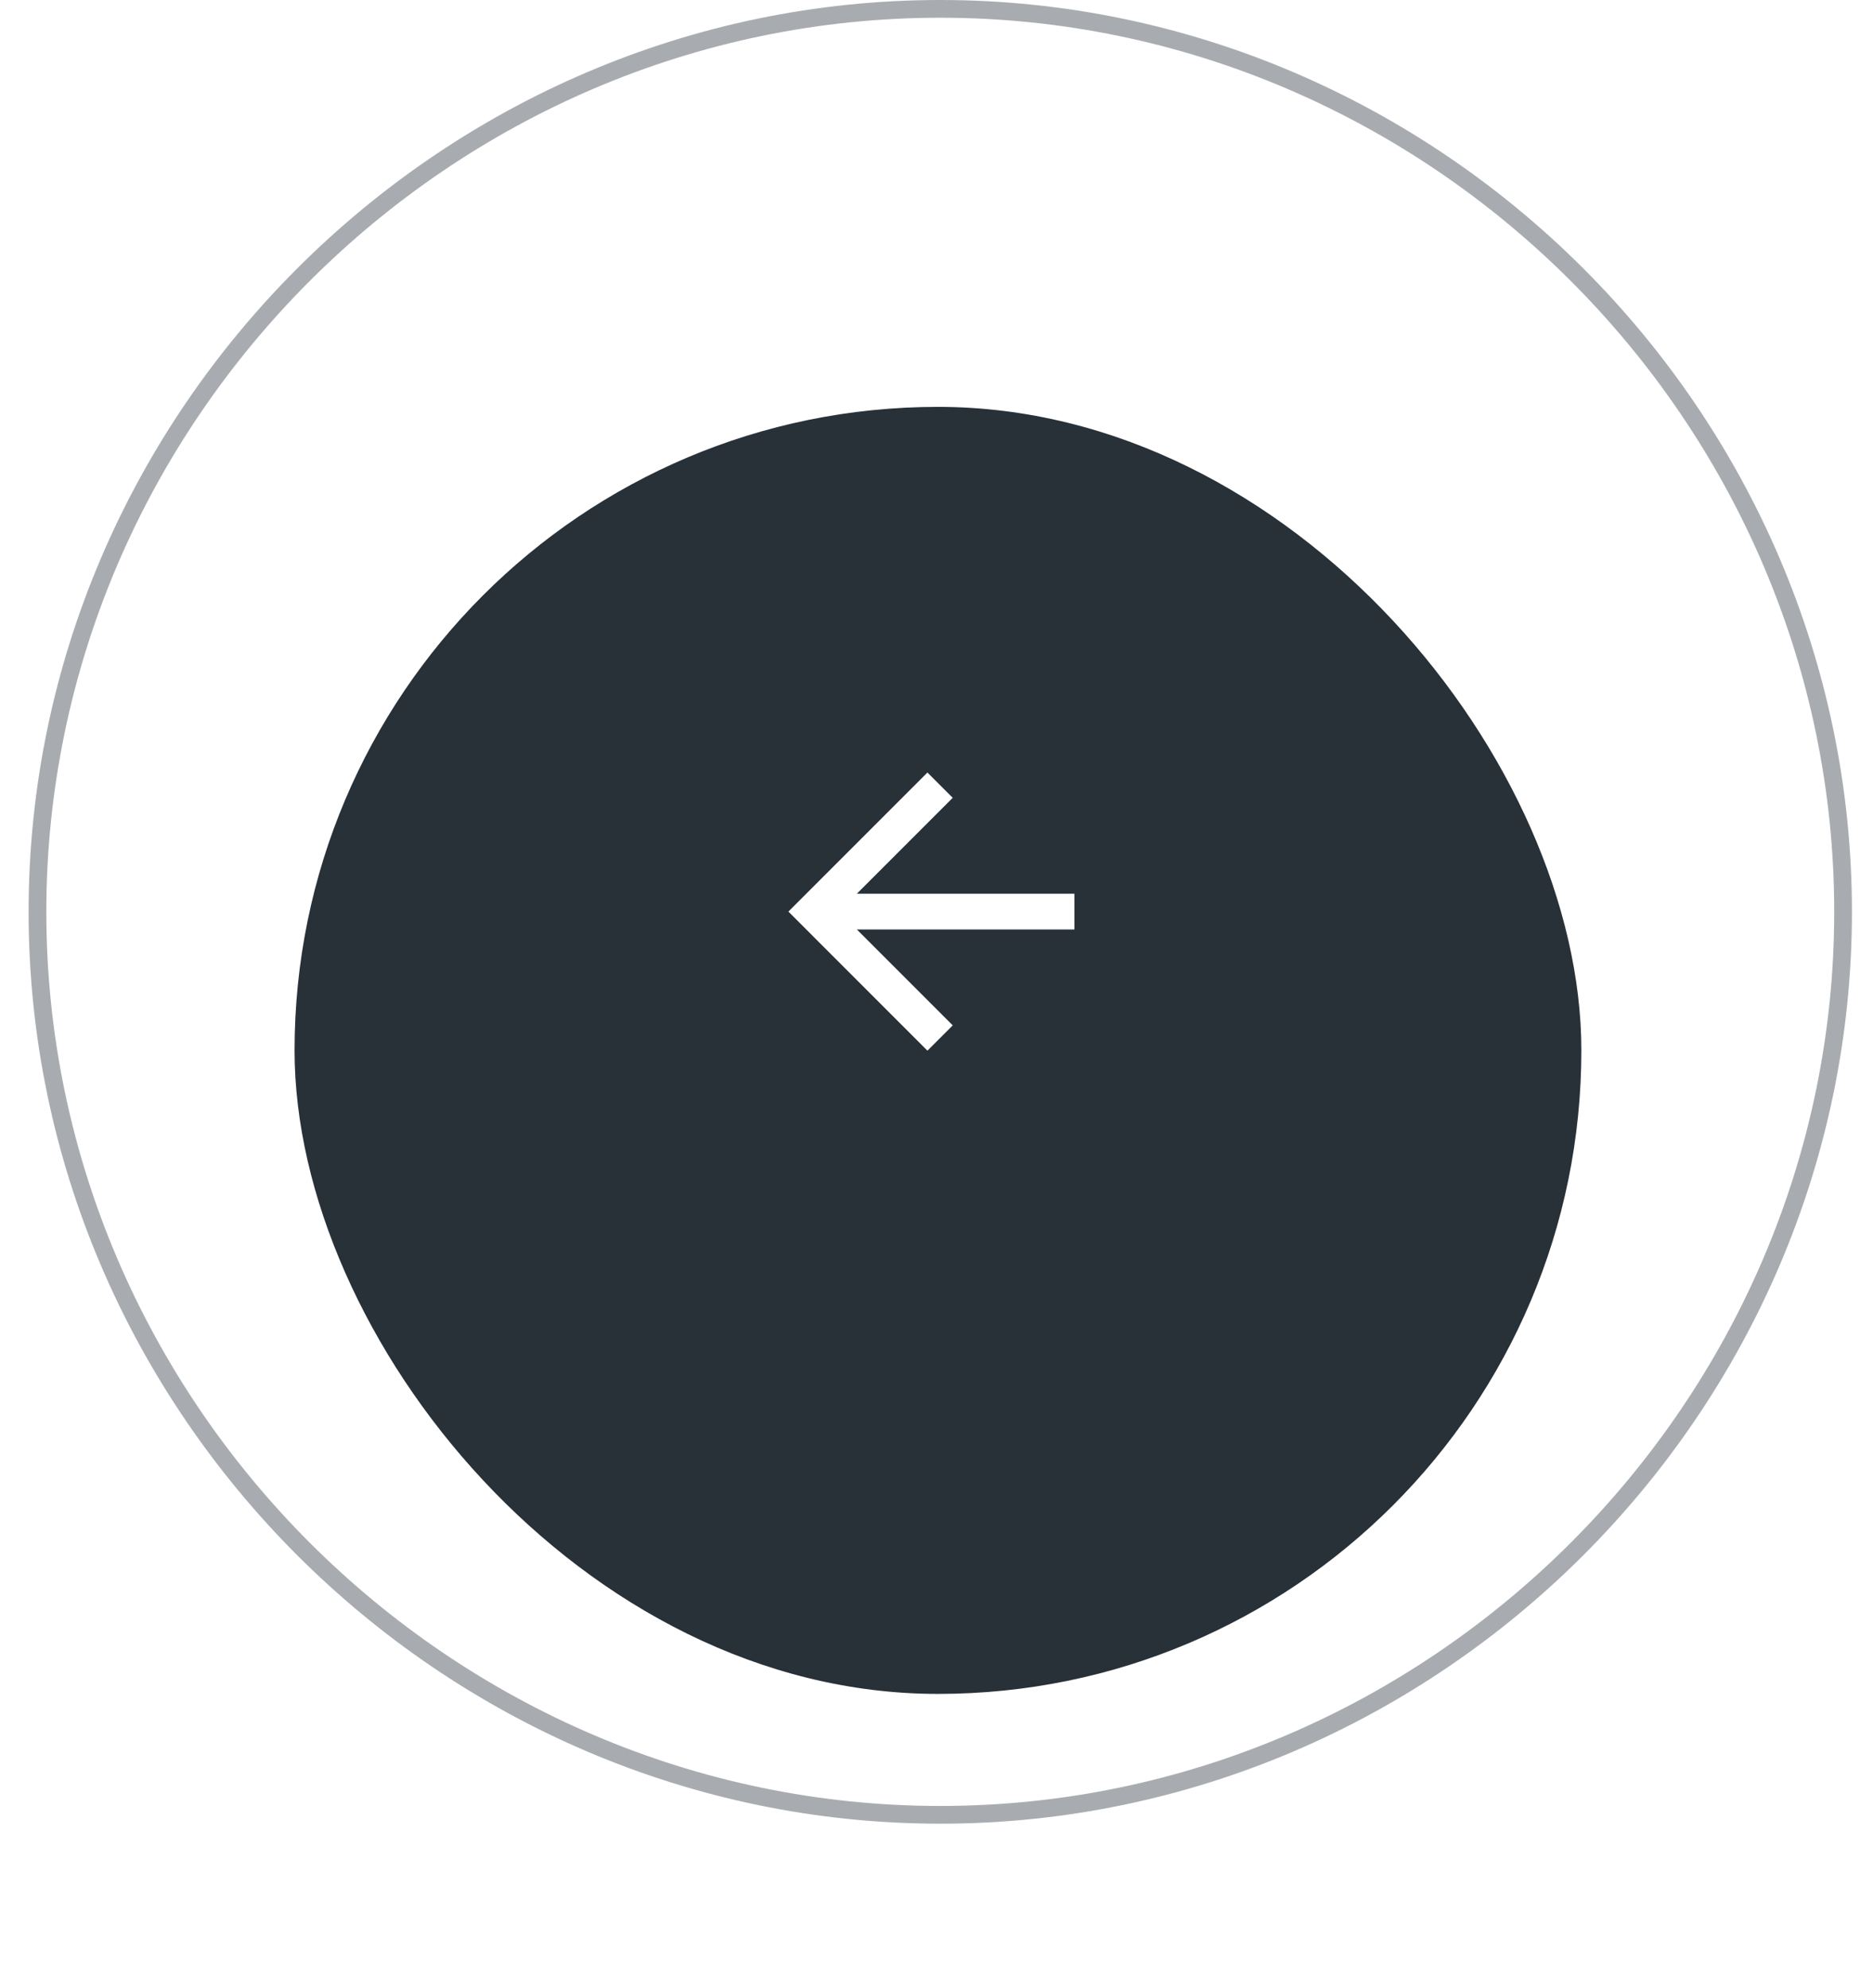 <svg width="131" height="139" viewBox="0 0 131 139" fill="none" xmlns="http://www.w3.org/2000/svg">
<g filter="url(#filter0_d_1057_4477)">
<rect x="20.602" y="18.528" width="90" height="90" rx="45" fill="#283038"/>
</g>
<path d="M65.764 0.62C100.361 0.62 128.907 29.166 128.907 63.764C128.907 98.361 100.361 126.907 65.764 126.907C31.166 126.907 2.62 98.361 2.62 63.764C2.62 29.166 31.166 0.62 65.764 0.62Z" stroke="#27313C" stroke-opacity="0.4" stroke-width="1.24"/>
<path d="M59.928 64.996L75.146 64.996L75.146 62.496L59.928 62.496L66.635 55.789L64.866 54.021L55.142 63.746L64.866 73.471L66.635 71.703L59.929 64.997L59.928 64.996Z" fill="white"/>
<defs>
<filter id="filter0_d_1057_4477" x="0.755" y="8.604" width="129.695" height="129.695" filterUnits="userSpaceOnUse" color-interpolation-filters="sRGB">
<feFlood flood-opacity="0" result="BackgroundImageFix"/>
<feColorMatrix in="SourceAlpha" type="matrix" values="0 0 0 0 0 0 0 0 0 0 0 0 0 0 0 0 0 0 127 0" result="hardAlpha"/>
<feOffset dy="9.924"/>
<feGaussianBlur stdDeviation="9.924"/>
<feComposite in2="hardAlpha" operator="out"/>
<feColorMatrix type="matrix" values="0 0 0 0 0.157 0 0 0 0 0.188 0 0 0 0 0.22 0 0 0 0.4 0"/>
<feBlend mode="normal" in2="BackgroundImageFix" result="effect1_dropShadow_1057_4477"/>
<feBlend mode="normal" in="SourceGraphic" in2="effect1_dropShadow_1057_4477" result="shape"/>
</filter>
</defs>
</svg>
